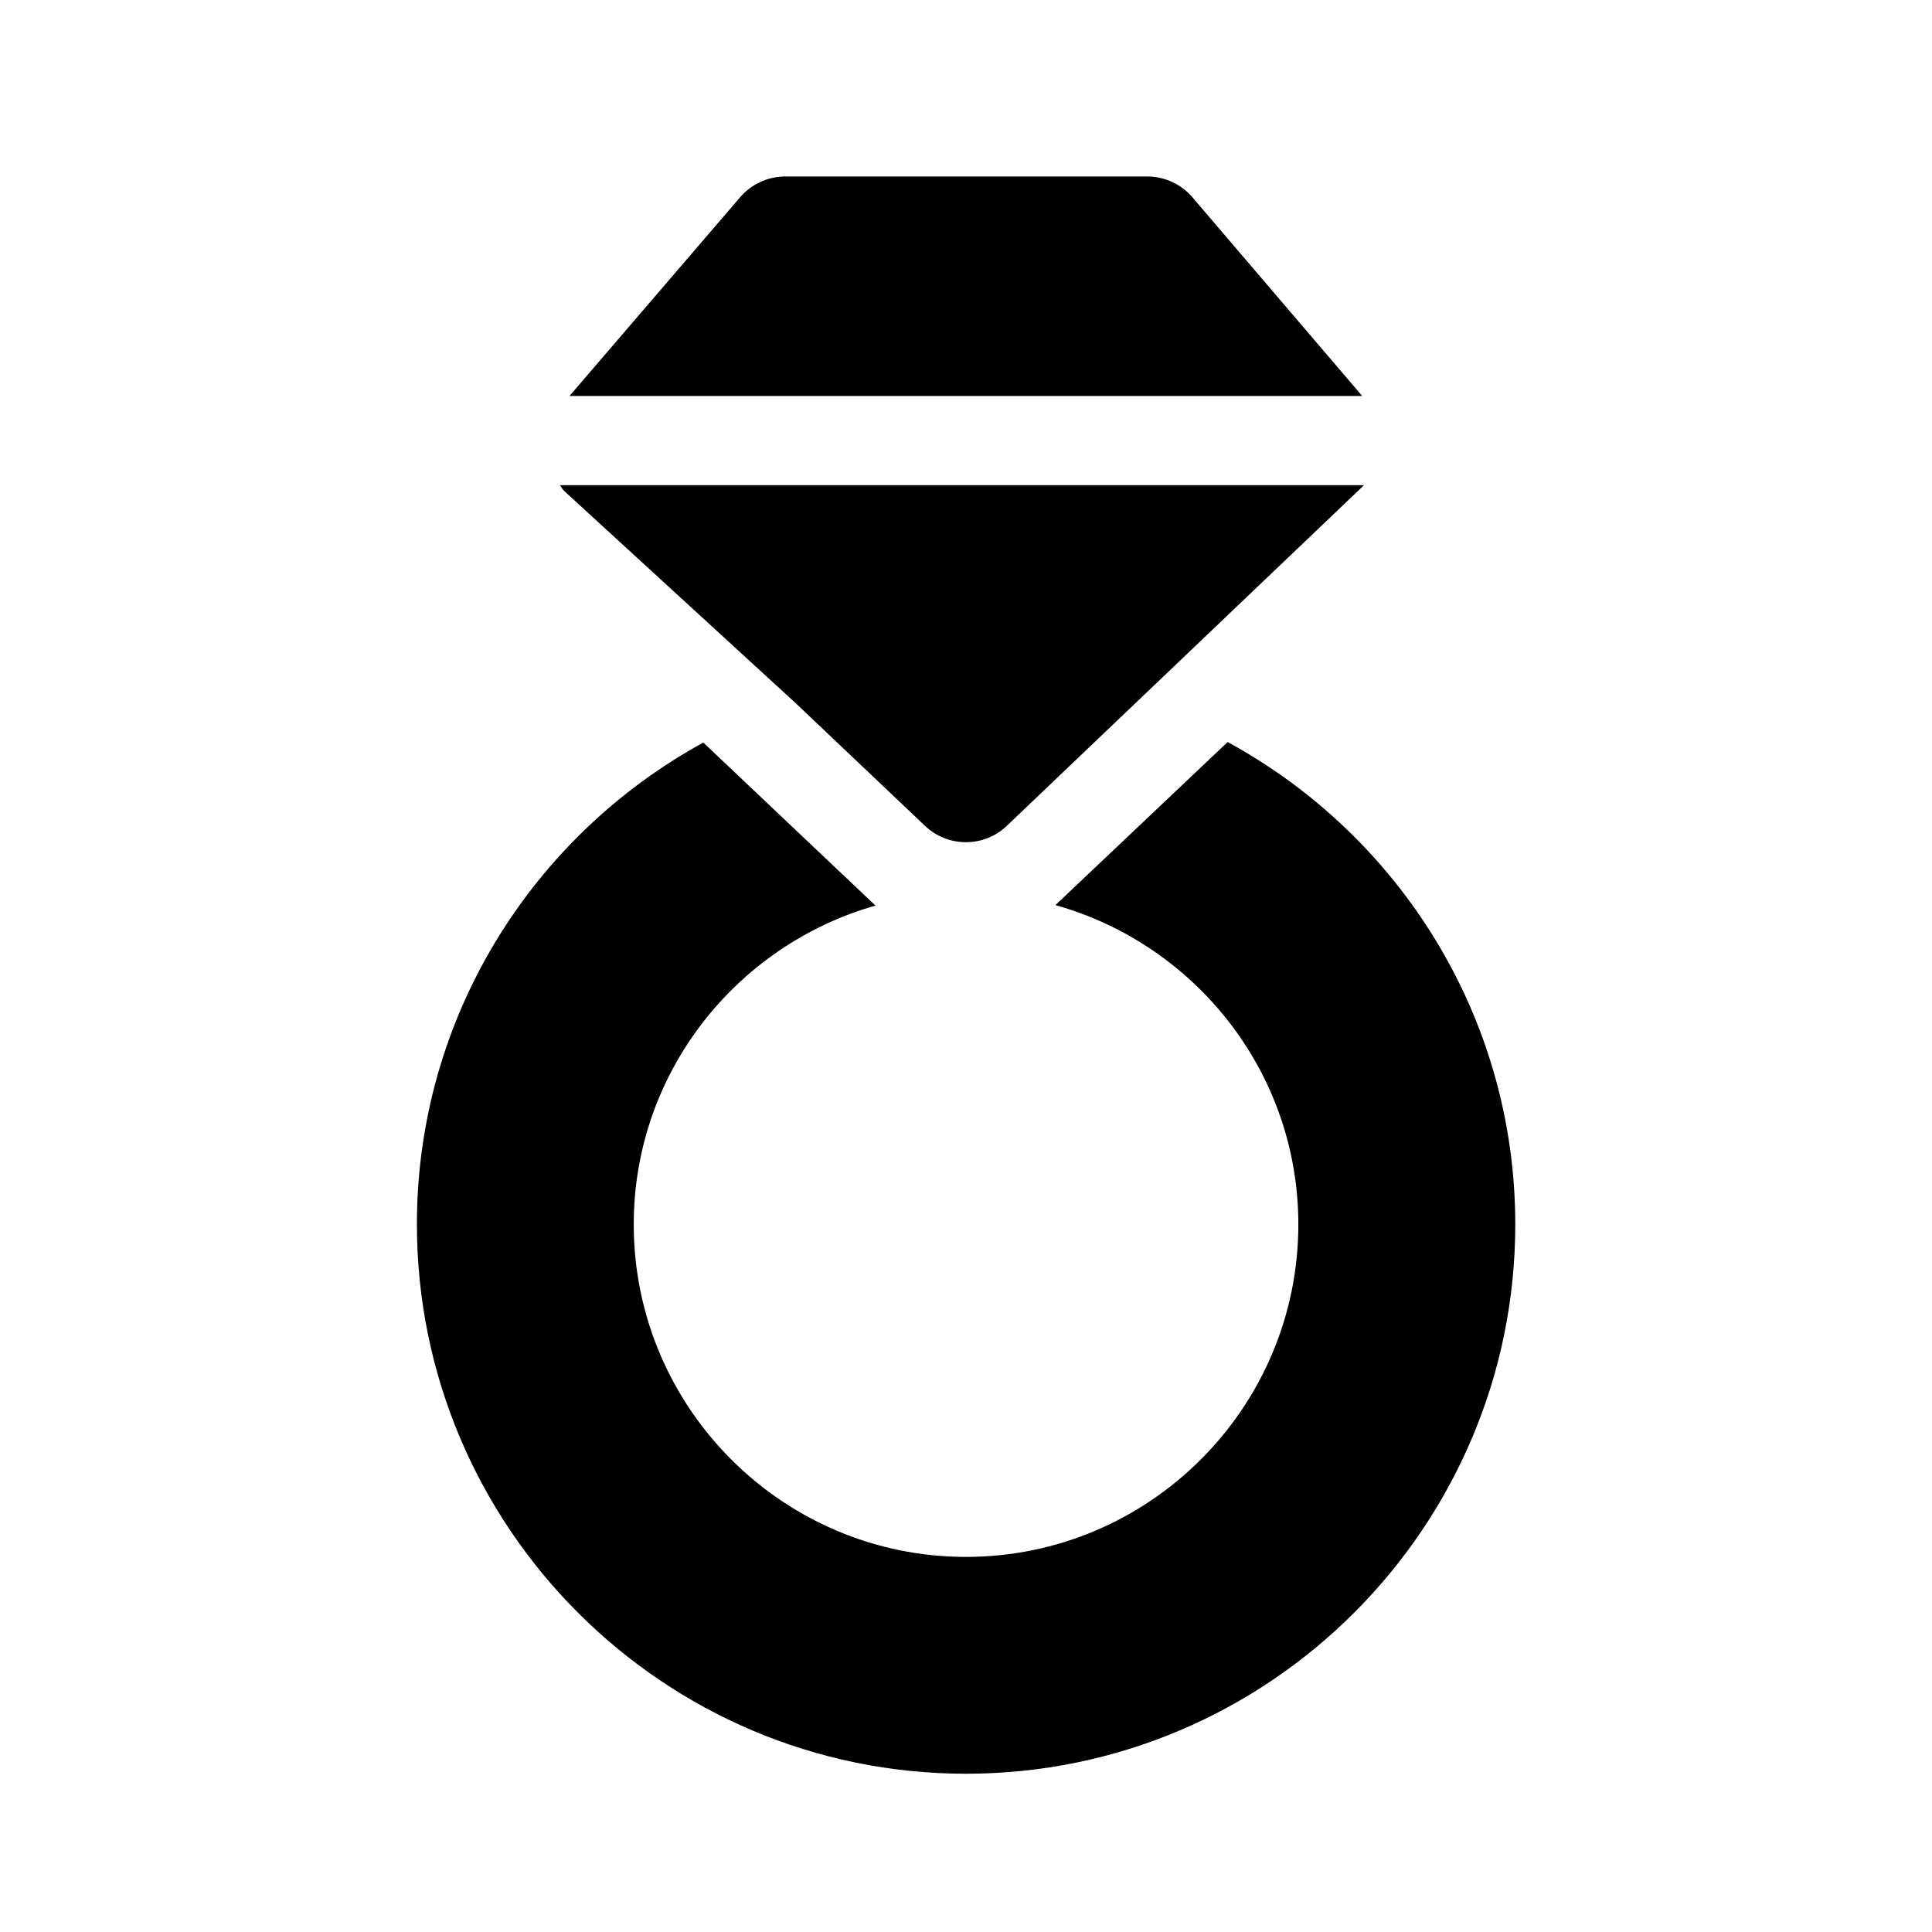 <?xml version="1.0" encoding="UTF-8"?>
<!-- Uploaded to: ICON Repo, www.svgrepo.com, Generator: ICON Repo Mixer Tools -->
<svg fill="#000000" width="800px" height="800px" version="1.1" viewBox="144 144 512 512" xmlns="http://www.w3.org/2000/svg">
 <path d="m294.91 248.95 45.234-52.68c2.992-3.481 7.352-5.496 11.949-5.496h95.945c4.598 0 8.973 2.016 11.965 5.512l44.996 52.648h-210.09zm-1.465 25.098 61.387 56.27 34.32 32.559c3.039 2.883 6.926 4.312 10.832 4.312 3.969 0 7.934-1.496 10.973-4.473l94.531-90.148h-213.11c0.395 0.473 0.613 1.055 1.07 1.48zm175.89 66.598-45.641 43.219c37.062 10.391 64.379 44.289 64.379 84.625 0 48.57-39.5 88.105-88.07 88.105-48.539 0-88.055-39.516-88.055-88.105 0-40.195 27.191-74.012 64.062-84.5l-45.625-43.203c-45.168 24.719-75.902 72.66-75.902 127.67 0 80.277 65.273 145.6 145.51 145.6 80.277 0 145.57-65.305 145.57-145.6-0.012-55.137-30.883-103.12-76.227-127.81z"/>
</svg>